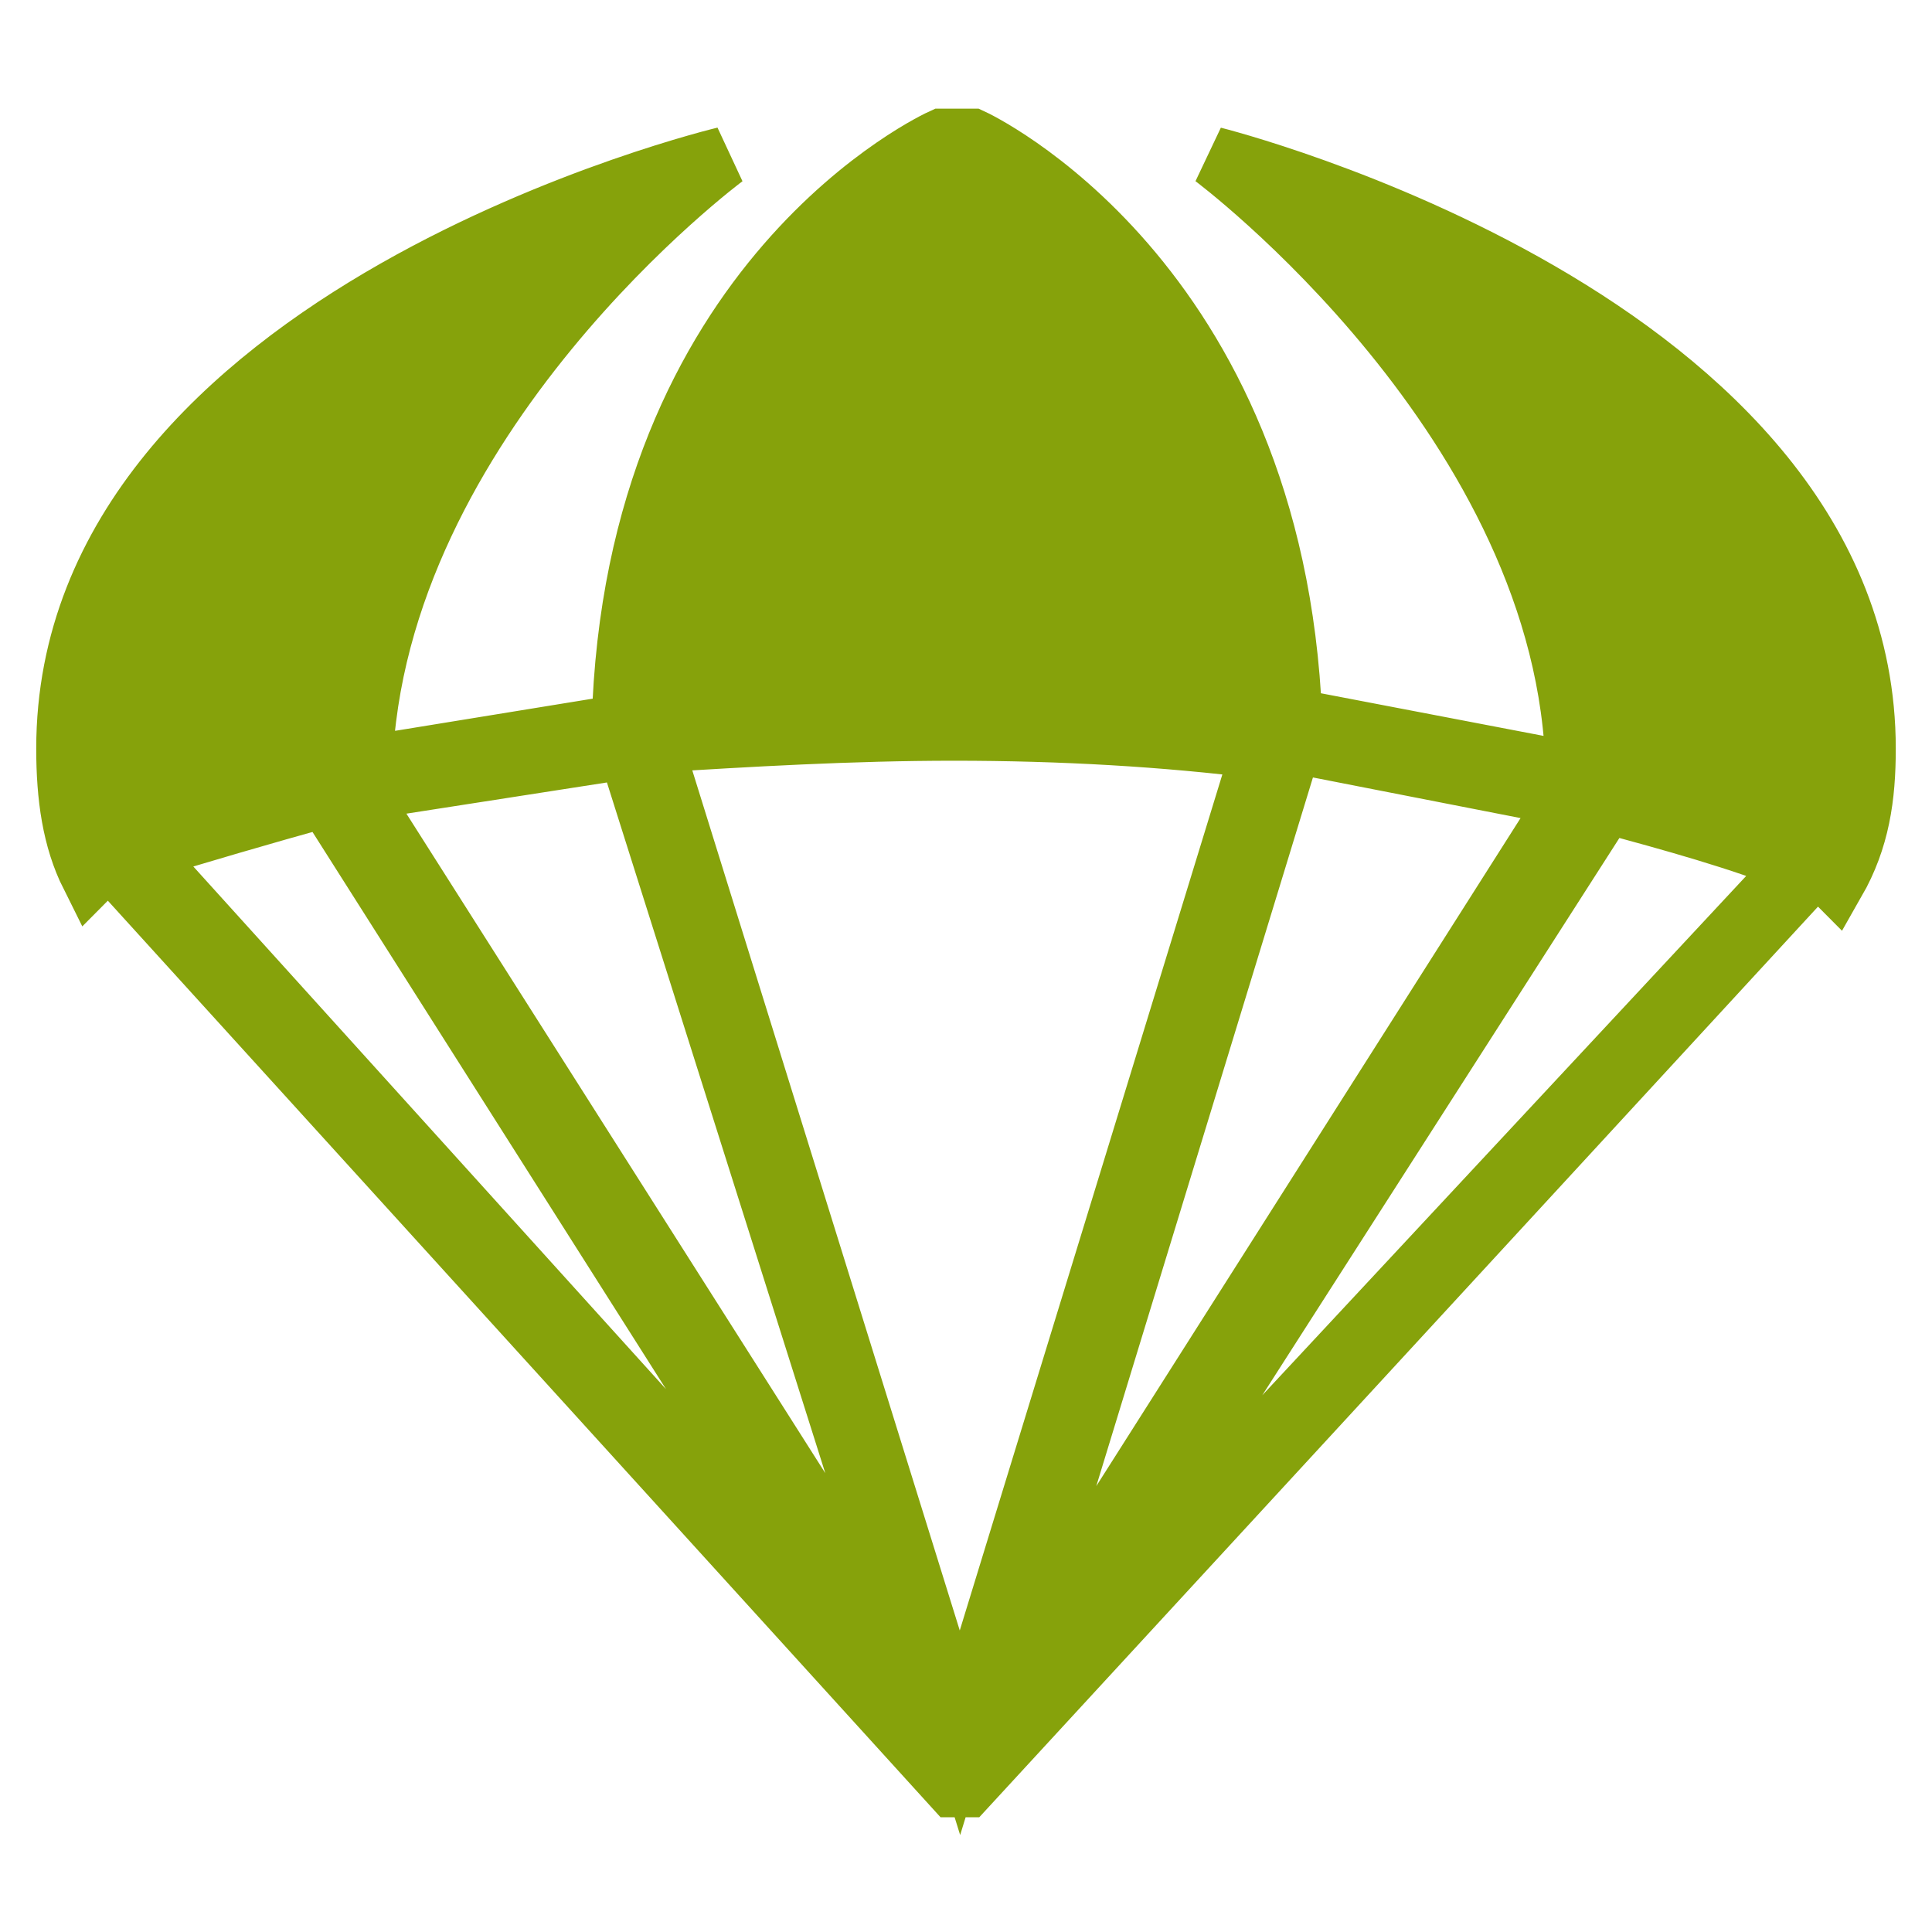 <?xml version="1.0" encoding="utf-8"?>
<!-- Generator: Adobe Illustrator 27.4.1, SVG Export Plug-In . SVG Version: 6.00 Build 0)  -->
<svg version="1.1" id="Lager_1" xmlns="http://www.w3.org/2000/svg" xmlns:xlink="http://www.w3.org/1999/xlink" x="0px" y="0px"
	 viewBox="0 0 32 32" style="enable-background:new 0 0 32 32;" xml:space="preserve">
<style type="text/css">
	.st0{fill:#86A20B;stroke:#86A20B;}
</style>
<path class="st0" d="M30.9,12.4c0-7.1-10.8-9.8-10.8-9.8s5.9,4.4,6,10.2l-4.7-0.9c-0.3-7.3-5.3-9.6-5.3-9.6h-0.5
	c0,0-5.1,2.3-5.3,9.7l-4.3,0.7c0.2-5.8,6-10.1,6-10.1S1.1,5.2,1.1,12.4c0,0.8,0.1,1.5,0.4,2.1c0.1-0.1,0.3-0.1,0.4-0.2l13.9,15.3
	c0,0,0,0,0,0c0,0,0,0,0,0c0,0,0,0,0,0c0,0,0.1,0,0.1,0c0,0,0,0,0,0c0,0,0,0,0,0c0,0,0,0,0.1,0c0,0,0,0,0,0c0,0,0,0,0,0l14-15.2
	c0.1,0.1,0.3,0.1,0.4,0.2C30.8,13.9,30.9,13.2,30.9,12.4z M5.9,13.1l4.5-0.7l4.9,15.5L5.9,13.1C5.9,13.1,5.9,13.1,5.9,13.1
	C5.9,13.1,5.9,13.1,5.9,13.1z M26,13.2L16.6,28l4.8-15.7L26,13.2z M15.8,12.1c1.8,0,3.5,0.1,5.1,0.3l-5,16.3l-5.1-16.4
	C12.4,12.2,14.1,12.1,15.8,12.1z M5.4,13.2l9.2,14.5L2.3,14.1C3.3,13.8,4.3,13.5,5.4,13.2z M17.5,27.5l9.1-14.2
	c1.1,0.3,2.2,0.6,3.2,1L17.5,27.5z"/>
</svg>
